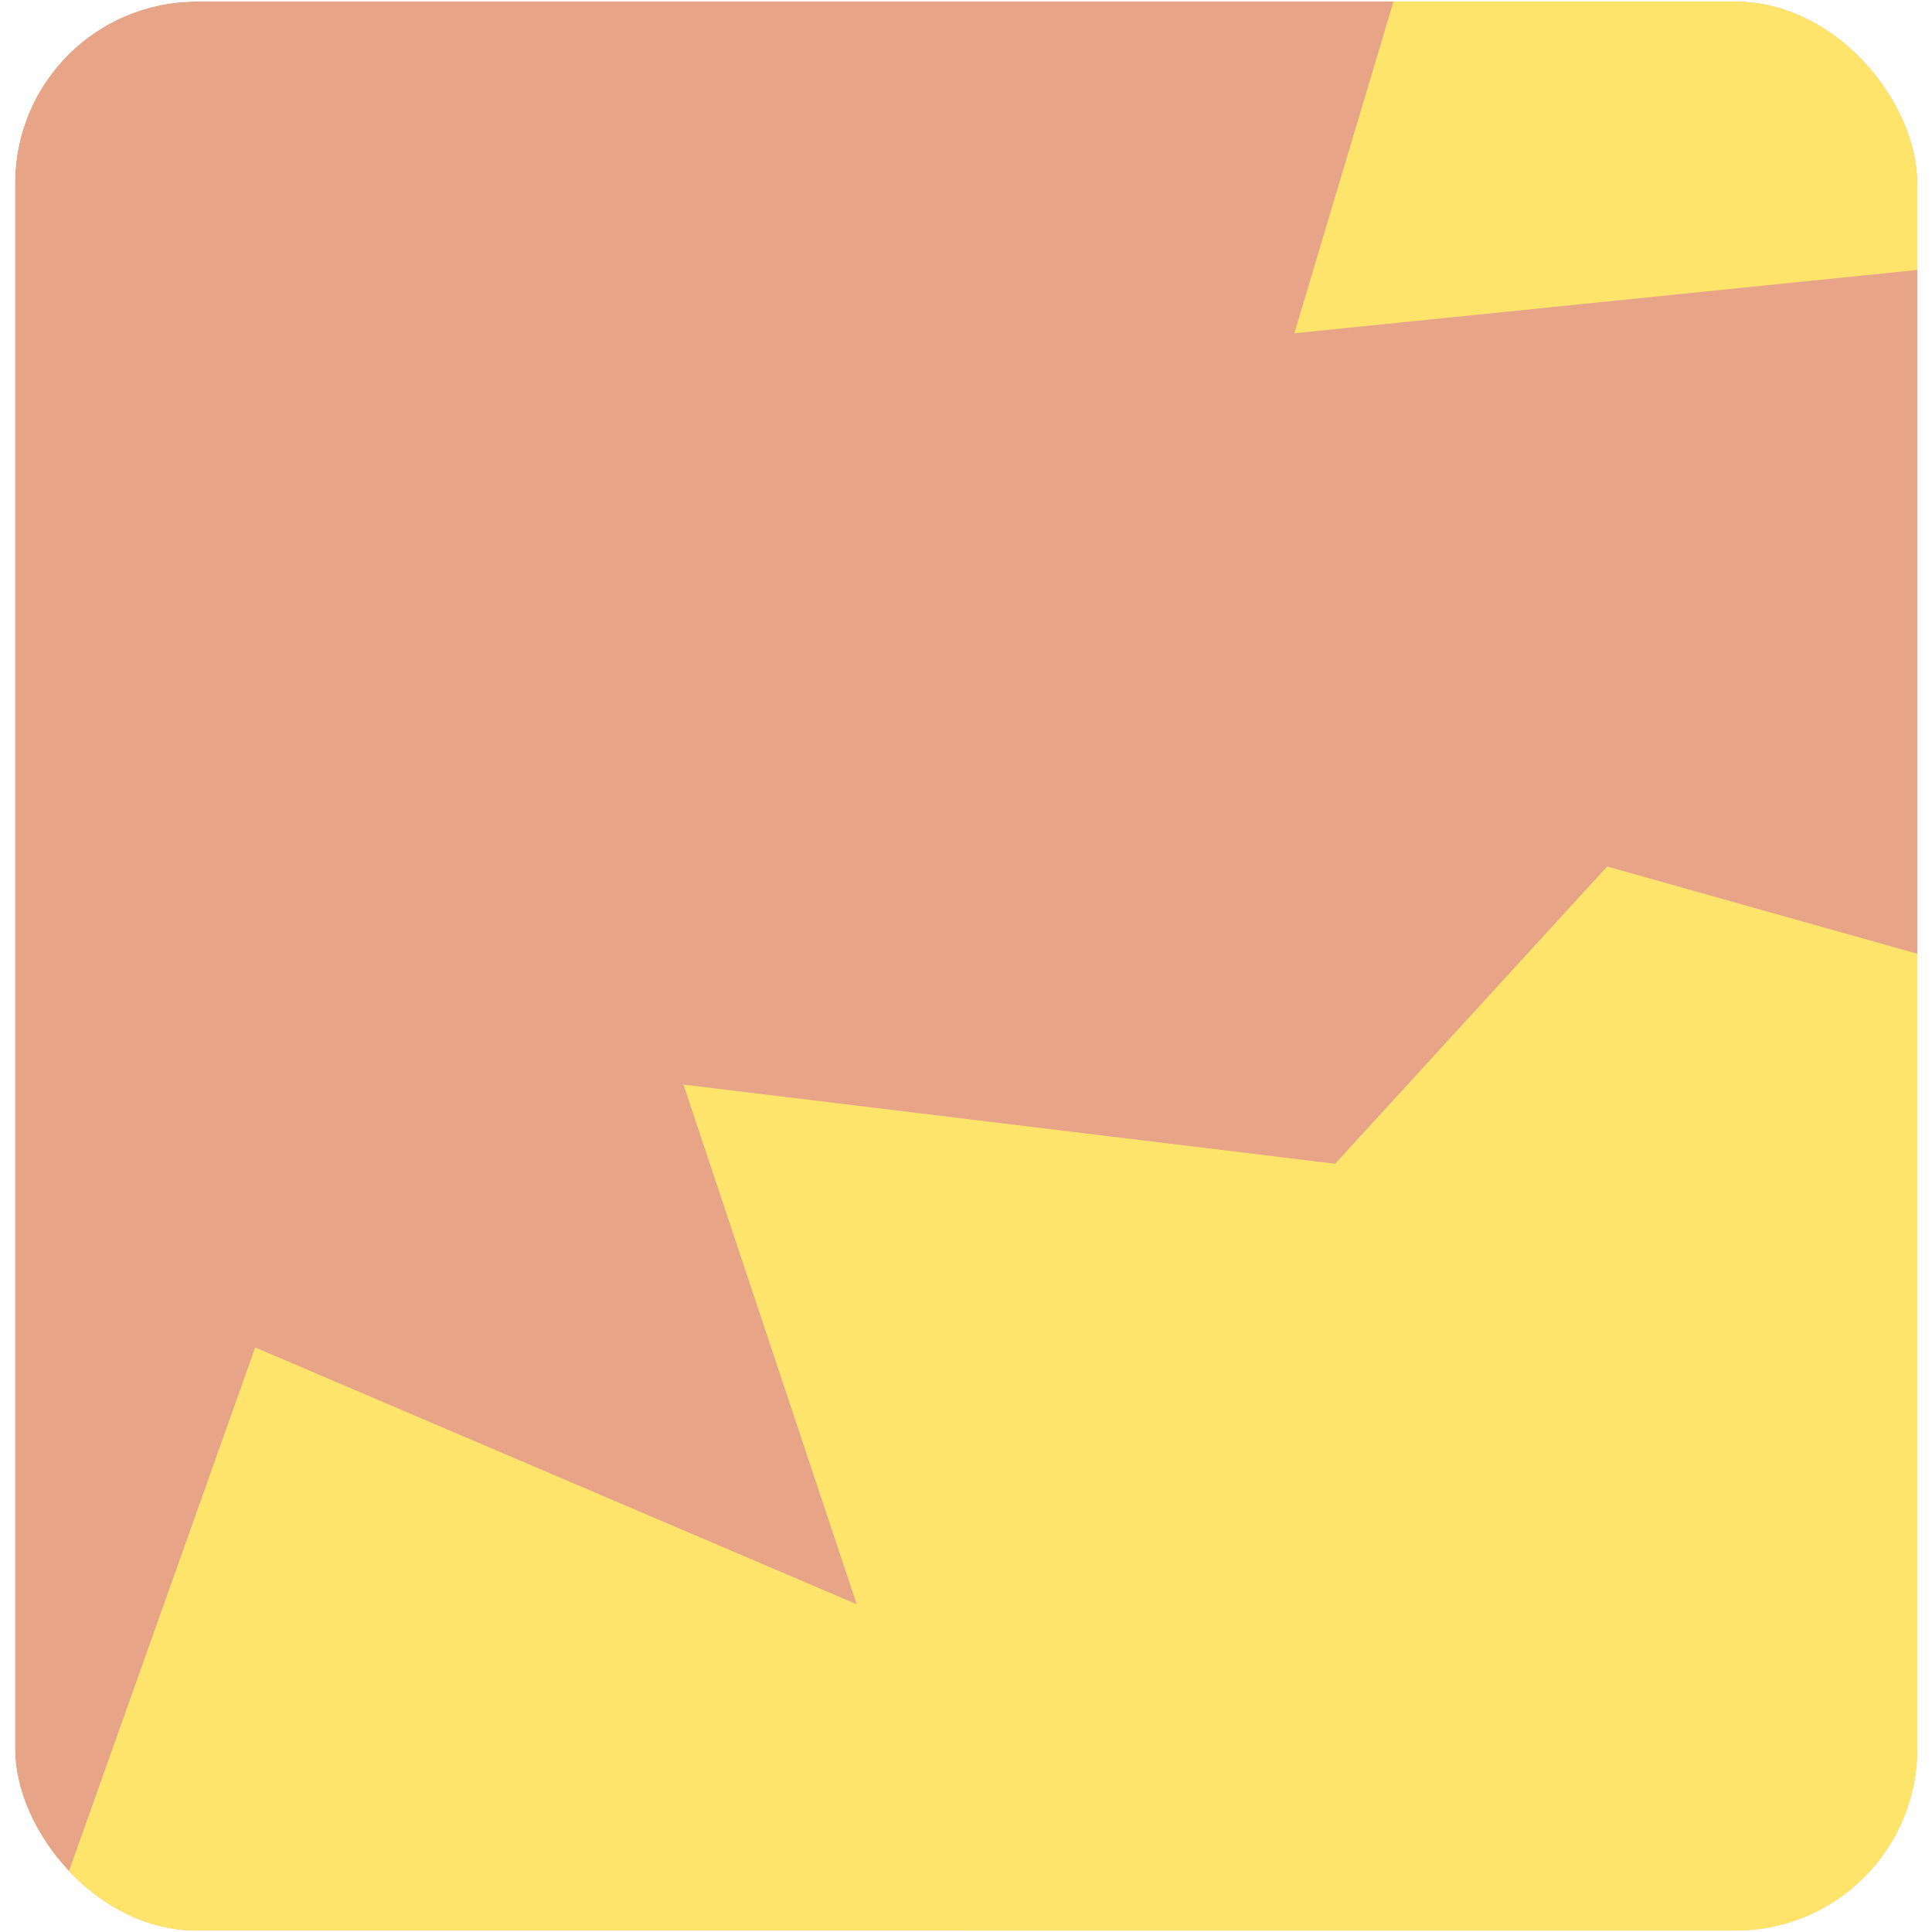 <svg width="111" height="111" viewBox="0 0 111 111" fill="none" xmlns="http://www.w3.org/2000/svg">
<g clip-path="url(#clip0_13_27)">
<g filter="url(#filter0_b_13_27)">
<path d="M110.159 0.086H0.863V110.922H110.159V0.086Z" fill="#E8A487"/>
</g>
<g filter="url(#filter1_f_13_27)">
<path d="M14.663 77.417L1.926 113.236L10.095 152.213L133.439 125.626L119.122 57.32L92.338 49.784L52.331 93.498L14.663 77.417Z" fill="#FFE46C"/>
</g>
<g style="mix-blend-mode:overlay" filter="url(#filter2_f_13_27)">
<path d="M39.267 62.311L57.355 116.565L129.068 125.102L182.359 23.486L86.072 -20.038L74.366 19.148L116.769 14.837L141.294 74.709L39.266 62.313L39.267 62.311Z" fill="#FFE46C"/>
</g>
</g>
<defs>
<filter id="filter0_b_13_27" x="-38.255" y="-39.033" width="187.532" height="189.074" filterUnits="userSpaceOnUse" color-interpolation-filters="sRGB">
<feFlood flood-opacity="0" result="BackgroundImageFix"/>
<feGaussianBlur in="BackgroundImageFix" stdDeviation="19.559"/>
<feComposite in2="SourceAlpha" operator="in" result="effect1_backgroundBlur_13_27"/>
<feBlend mode="normal" in="SourceGraphic" in2="effect1_backgroundBlur_13_27" result="shape"/>
</filter>
<filter id="filter1_f_13_27" x="-37.193" y="10.665" width="209.751" height="180.666" filterUnits="userSpaceOnUse" color-interpolation-filters="sRGB">
<feFlood flood-opacity="0" result="BackgroundImageFix"/>
<feBlend mode="normal" in="SourceGraphic" in2="BackgroundImageFix" result="shape"/>
<feGaussianBlur stdDeviation="19.559" result="effect1_foregroundBlur_13_27"/>
</filter>
<filter id="filter2_f_13_27" x="0.147" y="-59.157" width="221.33" height="223.378" filterUnits="userSpaceOnUse" color-interpolation-filters="sRGB">
<feFlood flood-opacity="0" result="BackgroundImageFix"/>
<feBlend mode="normal" in="SourceGraphic" in2="BackgroundImageFix" result="shape"/>
<feGaussianBlur stdDeviation="19.559" result="effect1_foregroundBlur_13_27"/>
</filter>
<clipPath id="clip0_13_27">
<rect x="0.863" y="0.088" width="109.295" height="110.836" rx="10.432" fill="white"/>
</clipPath>
</defs>
</svg>
